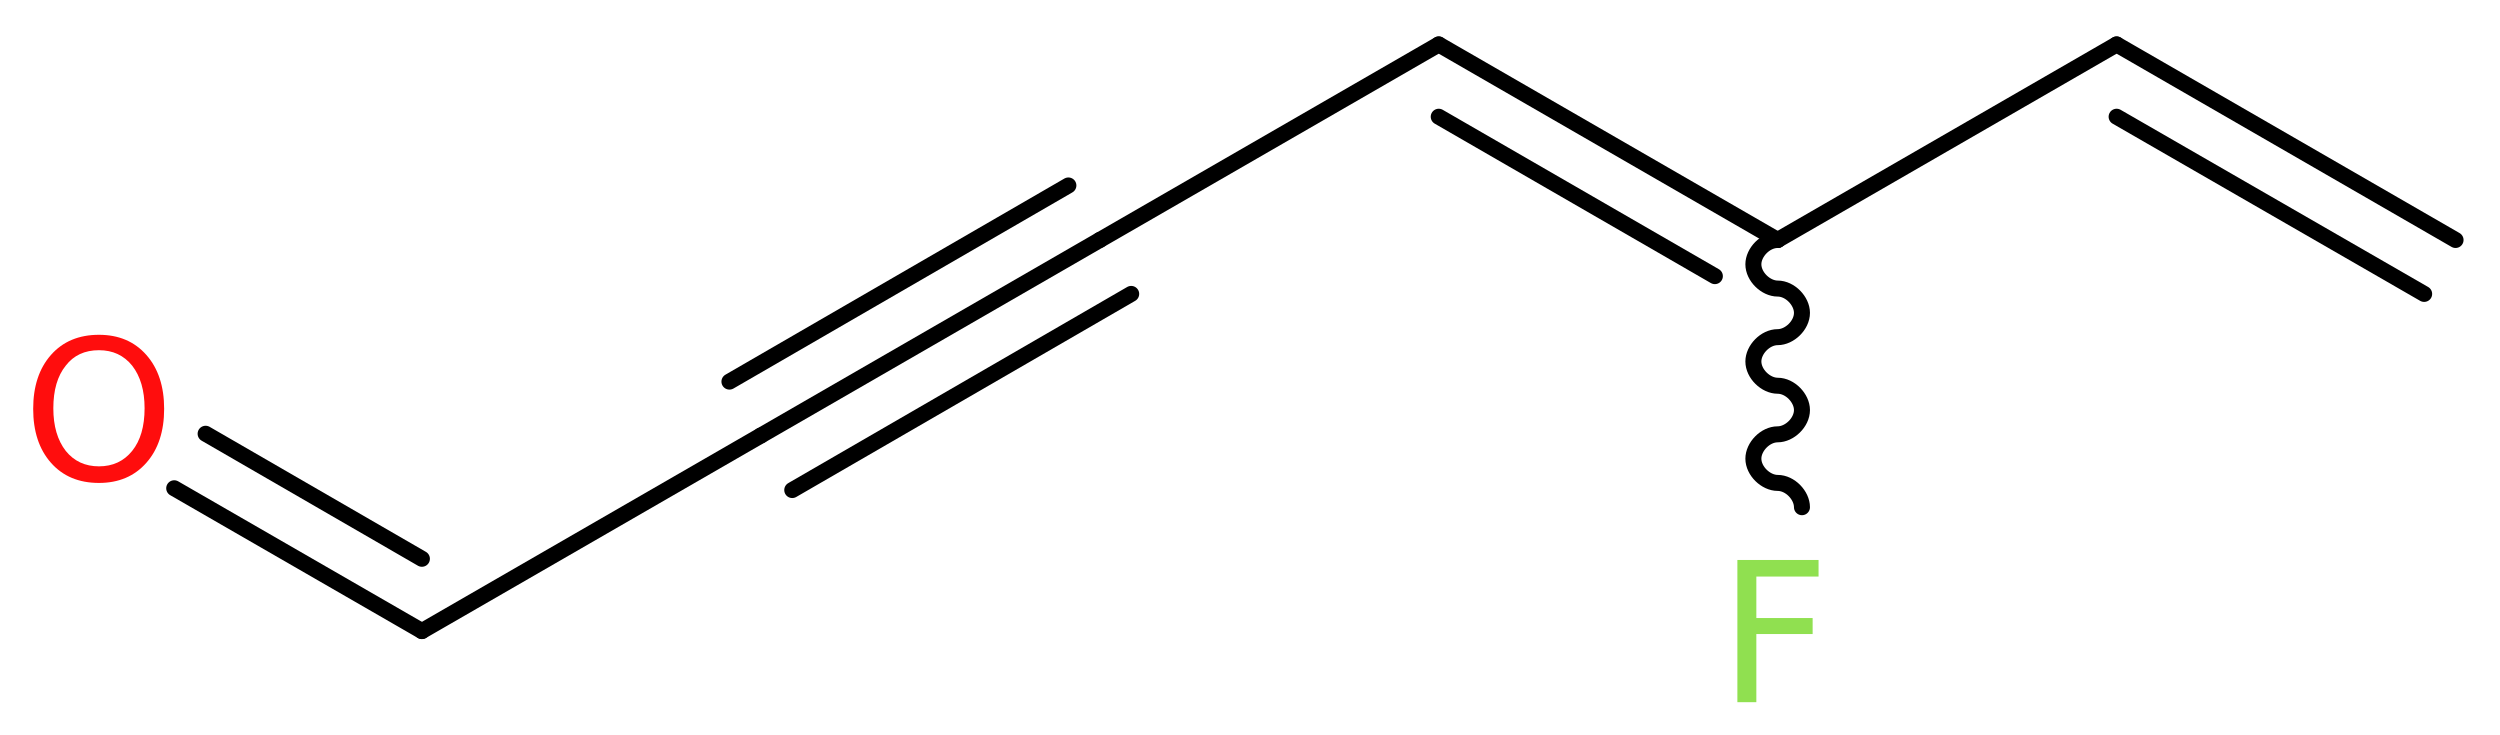 <?xml version='1.0' encoding='UTF-8'?>
<!DOCTYPE svg PUBLIC "-//W3C//DTD SVG 1.1//EN" "http://www.w3.org/Graphics/SVG/1.1/DTD/svg11.dtd">
<svg version='1.2' xmlns='http://www.w3.org/2000/svg' xmlns:xlink='http://www.w3.org/1999/xlink' width='42.19mm' height='12.41mm' viewBox='0 0 42.19 12.41'>
  <desc>Generated by the Chemistry Development Kit (http://github.com/cdk)</desc>
  <g stroke-linecap='round' stroke-linejoin='round' stroke='#000000' stroke-width='.27' fill='#90E050'>
    <rect x='.0' y='.0' width='43.0' height='13.0' fill='#FFFFFF' stroke='none'/>
    <g id='mol1' class='mol'>
      <g id='mol1bnd1' class='bond'>
        <line x1='35.72' y1='.75' x2='41.44' y2='4.05'/>
        <line x1='35.72' y1='1.97' x2='40.91' y2='4.96'/>
      </g>
      <line id='mol1bnd2' class='bond' x1='35.72' y1='.75' x2='30.0' y2='4.05'/>
      <path id='mol1bnd3' class='bond' d='M30.0 4.05c-.21 .0 -.41 .21 -.41 .41c.0 .21 .21 .41 .41 .41c.21 .0 .41 .21 .41 .41c-.0 .21 -.21 .41 -.41 .41c-.21 .0 -.41 .21 -.41 .41c.0 .21 .21 .41 .41 .41c.21 .0 .41 .21 .41 .41c.0 .21 -.21 .41 -.41 .41c-.21 .0 -.41 .21 -.41 .41c.0 .21 .21 .41 .41 .41c.21 .0 .41 .21 .41 .41' fill='none' stroke='#000000' stroke-width='.27'/>
      <g id='mol1bnd4' class='bond'>
        <line x1='24.28' y1='.75' x2='30.0' y2='4.05'/>
        <line x1='24.28' y1='1.97' x2='28.94' y2='4.66'/>
      </g>
      <line id='mol1bnd5' class='bond' x1='24.28' y1='.75' x2='18.56' y2='4.05'/>
      <g id='mol1bnd6' class='bond'>
        <line x1='18.56' y1='4.05' x2='12.84' y2='7.35'/>
        <line x1='19.09' y1='4.96' x2='13.37' y2='8.27'/>
        <line x1='18.03' y1='3.13' x2='12.31' y2='6.44'/>
      </g>
      <line id='mol1bnd7' class='bond' x1='12.84' y1='7.35' x2='7.12' y2='10.65'/>
      <g id='mol1bnd8' class='bond'>
        <line x1='7.12' y1='10.65' x2='2.94' y2='8.24'/>
        <line x1='7.12' y1='9.43' x2='3.47' y2='7.32'/>
      </g>
      <path id='mol1atm4' class='atom' d='M29.31 9.45h1.38v.28h-1.05v.7h.95v.27h-.95v1.15h-.32v-2.4z' stroke='none'/>
      <path id='mol1atm9' class='atom' d='M1.67 5.91q-.36 .0 -.56 .26q-.21 .26 -.21 .72q.0 .45 .21 .72q.21 .26 .56 .26q.35 .0 .56 -.26q.21 -.26 .21 -.72q.0 -.45 -.21 -.72q-.21 -.26 -.56 -.26zM1.67 5.65q.5 .0 .8 .34q.3 .34 .3 .91q.0 .57 -.3 .91q-.3 .34 -.8 .34q-.51 .0 -.81 -.34q-.3 -.34 -.3 -.91q.0 -.57 .3 -.91q.3 -.34 .81 -.34z' stroke='none' fill='#FF0D0D'/>
    </g>
  </g>
</svg>
